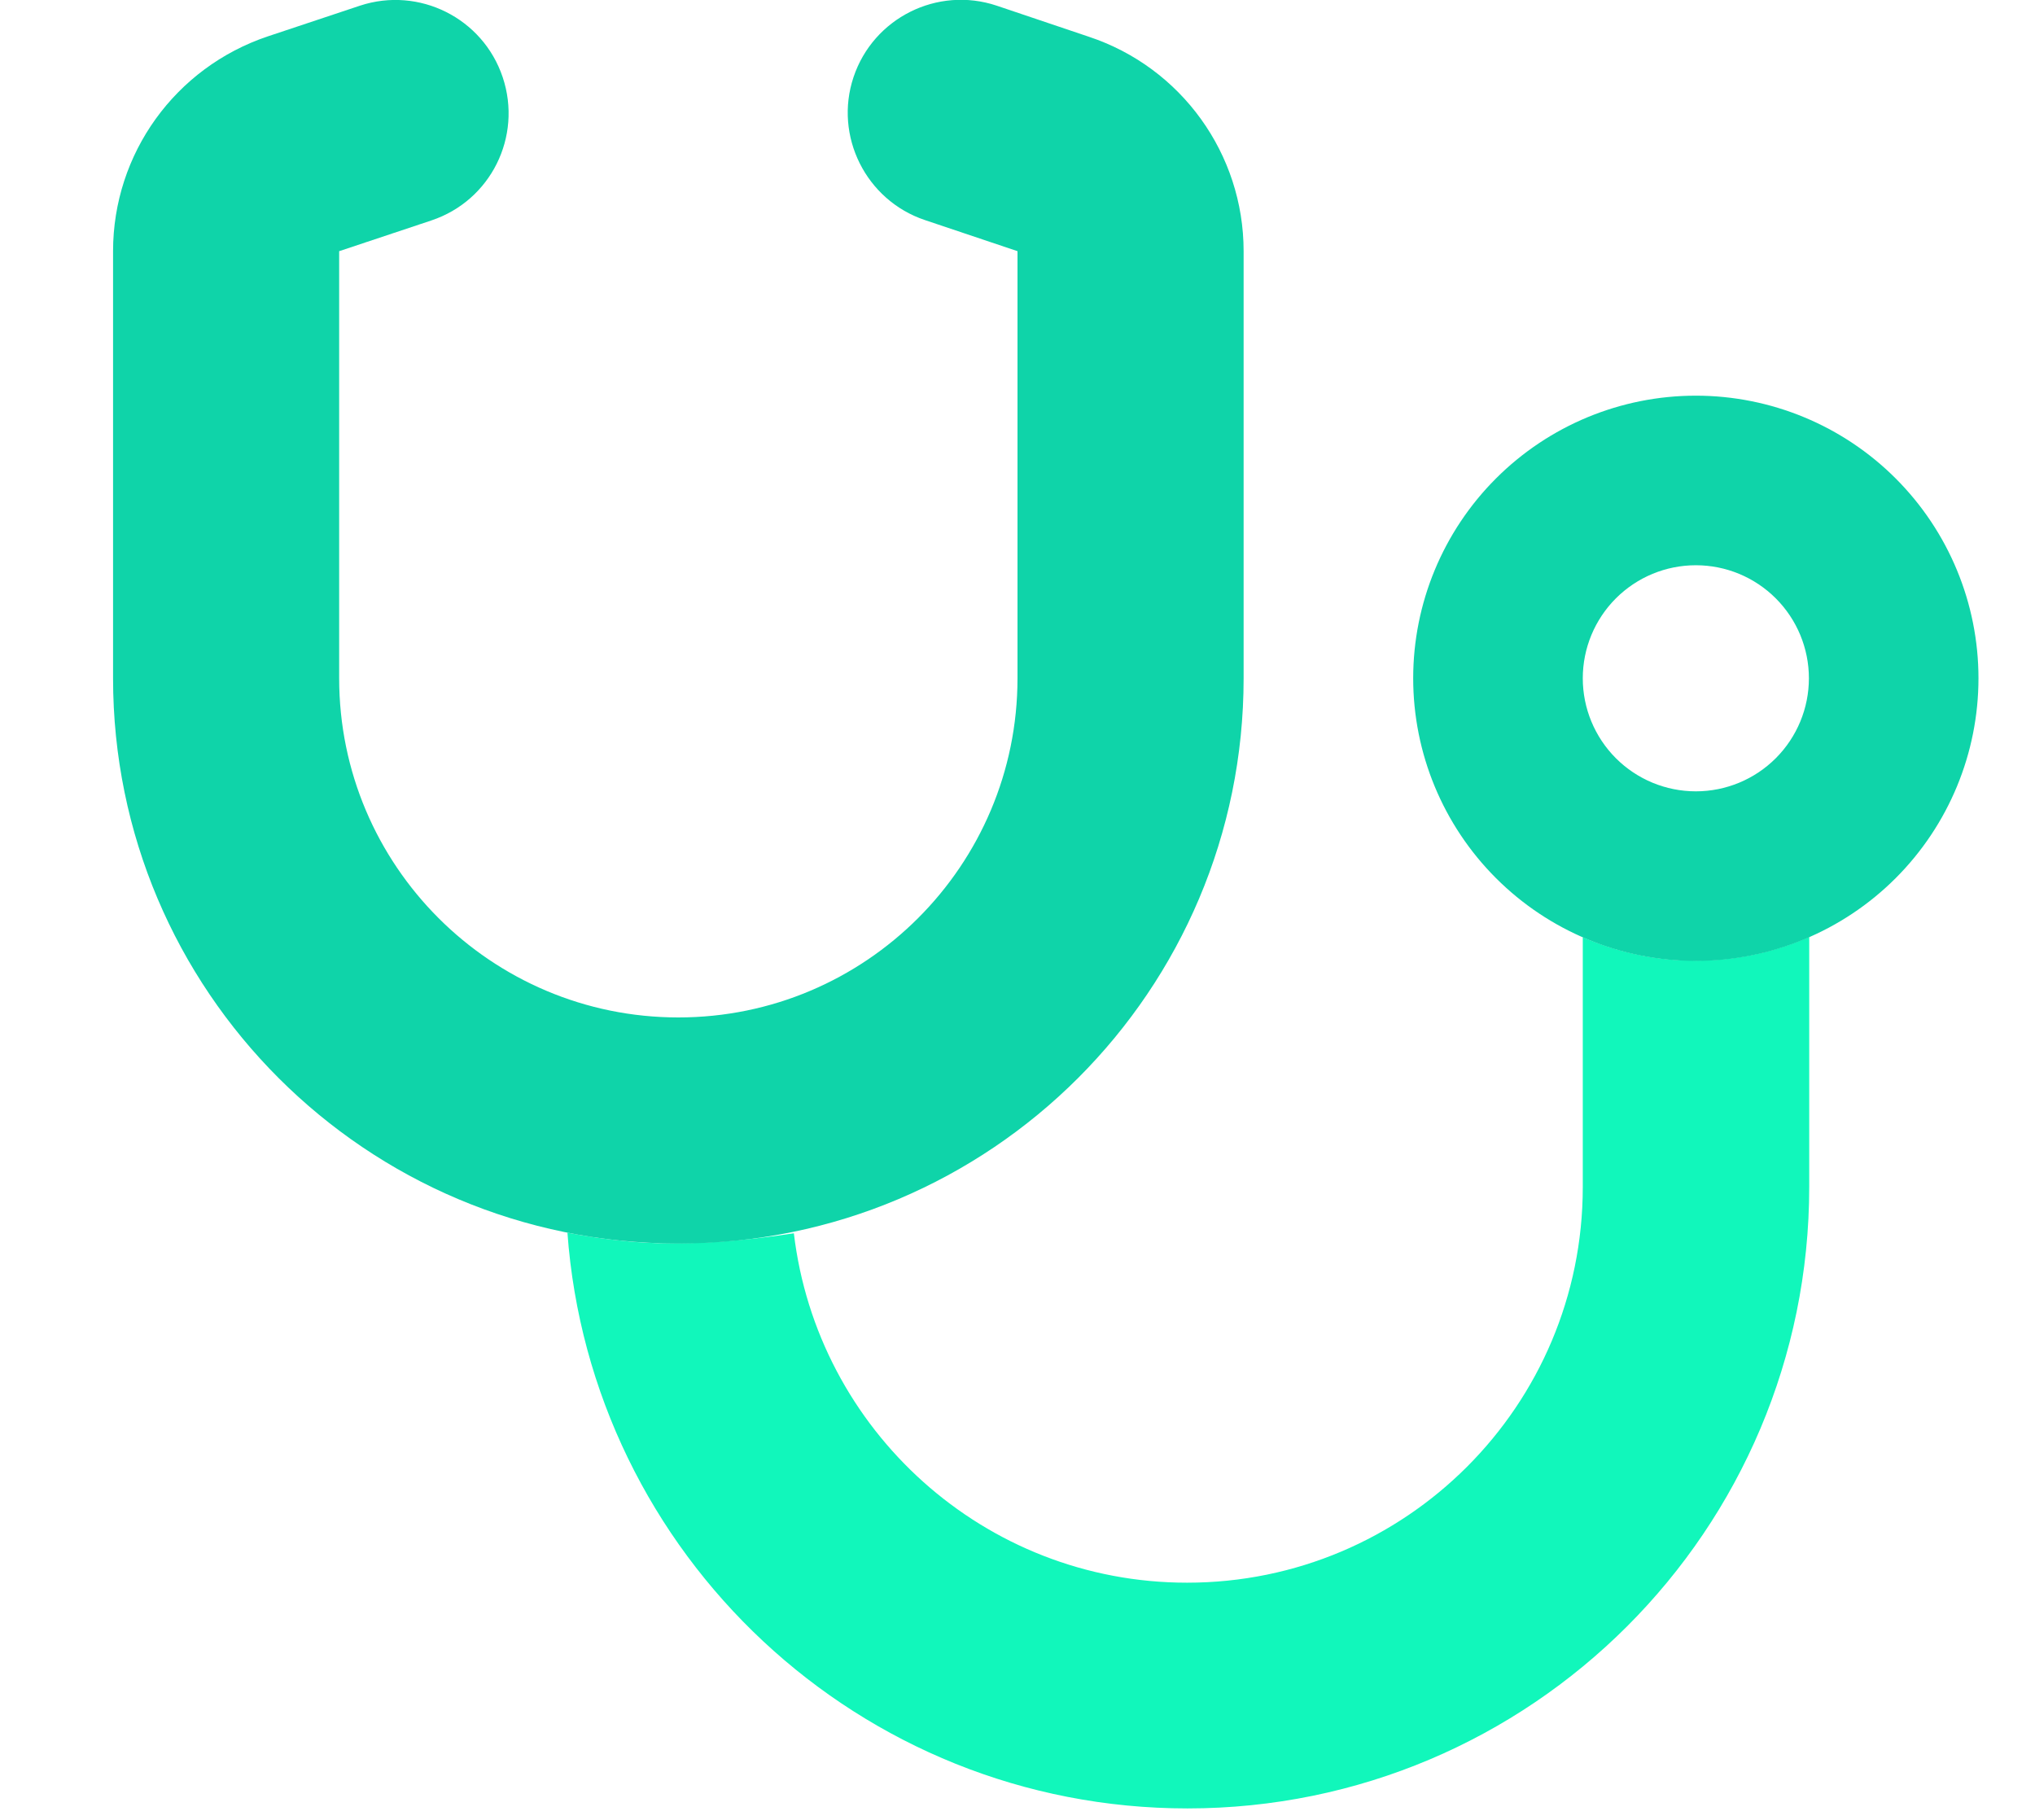 <svg width="104" height="93" viewBox="0 0 104 93" fill="none" xmlns="http://www.w3.org/2000/svg">
<g clip-path="url(#clip0_629_2619)">
<path d="M28.979 62.996C29.9 63.176 30.839 63.321 31.778 63.411C32.247 63.465 32.735 63.501 33.204 63.519C33.439 63.538 33.691 63.538 33.926 63.538C34.161 63.538 34.414 63.538 34.648 63.538C36.671 63.538 38.639 63.321 40.571 63.032C41.762 73.089 50.303 80.889 60.666 80.889C71.843 80.889 80.889 71.843 80.889 60.667V47.901C81.773 48.281 82.712 48.587 83.669 48.786C84.157 48.894 84.644 48.967 85.15 49.021C85.403 49.039 85.655 49.075 85.908 49.075C86.161 49.075 86.414 49.093 86.685 49.093C88.743 49.093 90.693 48.66 92.462 47.883V60.649C92.462 78.199 78.235 92.426 60.685 92.426C43.911 92.426 30.189 79.444 28.997 62.978L28.979 62.996Z" fill="#11F7BB"/>
<path d="M22.046 11.266C25.079 10.255 26.704 6.987 25.693 3.954C24.682 0.921 21.414 -0.704 18.399 0.289L13.686 1.859C8.956 3.448 5.778 7.854 5.778 12.837V34.666C5.778 50.627 18.706 63.555 34.667 63.555C50.628 63.555 63.556 50.627 63.556 34.666V12.837C63.556 7.872 60.378 3.448 55.647 1.878L50.935 0.289C47.901 -0.722 44.633 0.921 43.622 3.936C42.611 6.951 44.254 10.237 47.27 11.248L52 12.837V34.666C52 44.236 44.236 52 34.667 52C25.097 52 17.333 44.236 17.333 34.666V12.837L22.046 11.266ZM92.445 34.666C92.445 36.199 91.836 37.668 90.752 38.752C89.669 39.836 88.199 40.444 86.667 40.444C85.134 40.444 83.665 39.836 82.581 38.752C81.498 37.668 80.889 36.199 80.889 34.666C80.889 33.134 81.498 31.665 82.581 30.581C83.665 29.497 85.134 28.889 86.667 28.889C88.199 28.889 89.669 29.497 90.752 30.581C91.836 31.665 92.445 33.134 92.445 34.666ZM86.667 20.222C82.836 20.222 79.162 21.744 76.453 24.453C73.744 27.162 72.222 30.835 72.222 34.666C72.222 38.497 73.744 42.171 76.453 44.88C79.162 47.589 82.836 49.111 86.667 49.111C90.498 49.111 94.172 47.589 96.88 44.88C99.589 42.171 101.111 38.497 101.111 34.666C101.111 30.835 99.589 27.162 96.88 24.453C94.172 21.744 90.498 20.222 86.667 20.222Z" fill="#0FD4A9"/>
</g>
<defs>
<clipPath id="clip0_629_2619">
<rect width="104" height="92.444" fill="white"/>
</clipPath>
</defs>
</svg>
